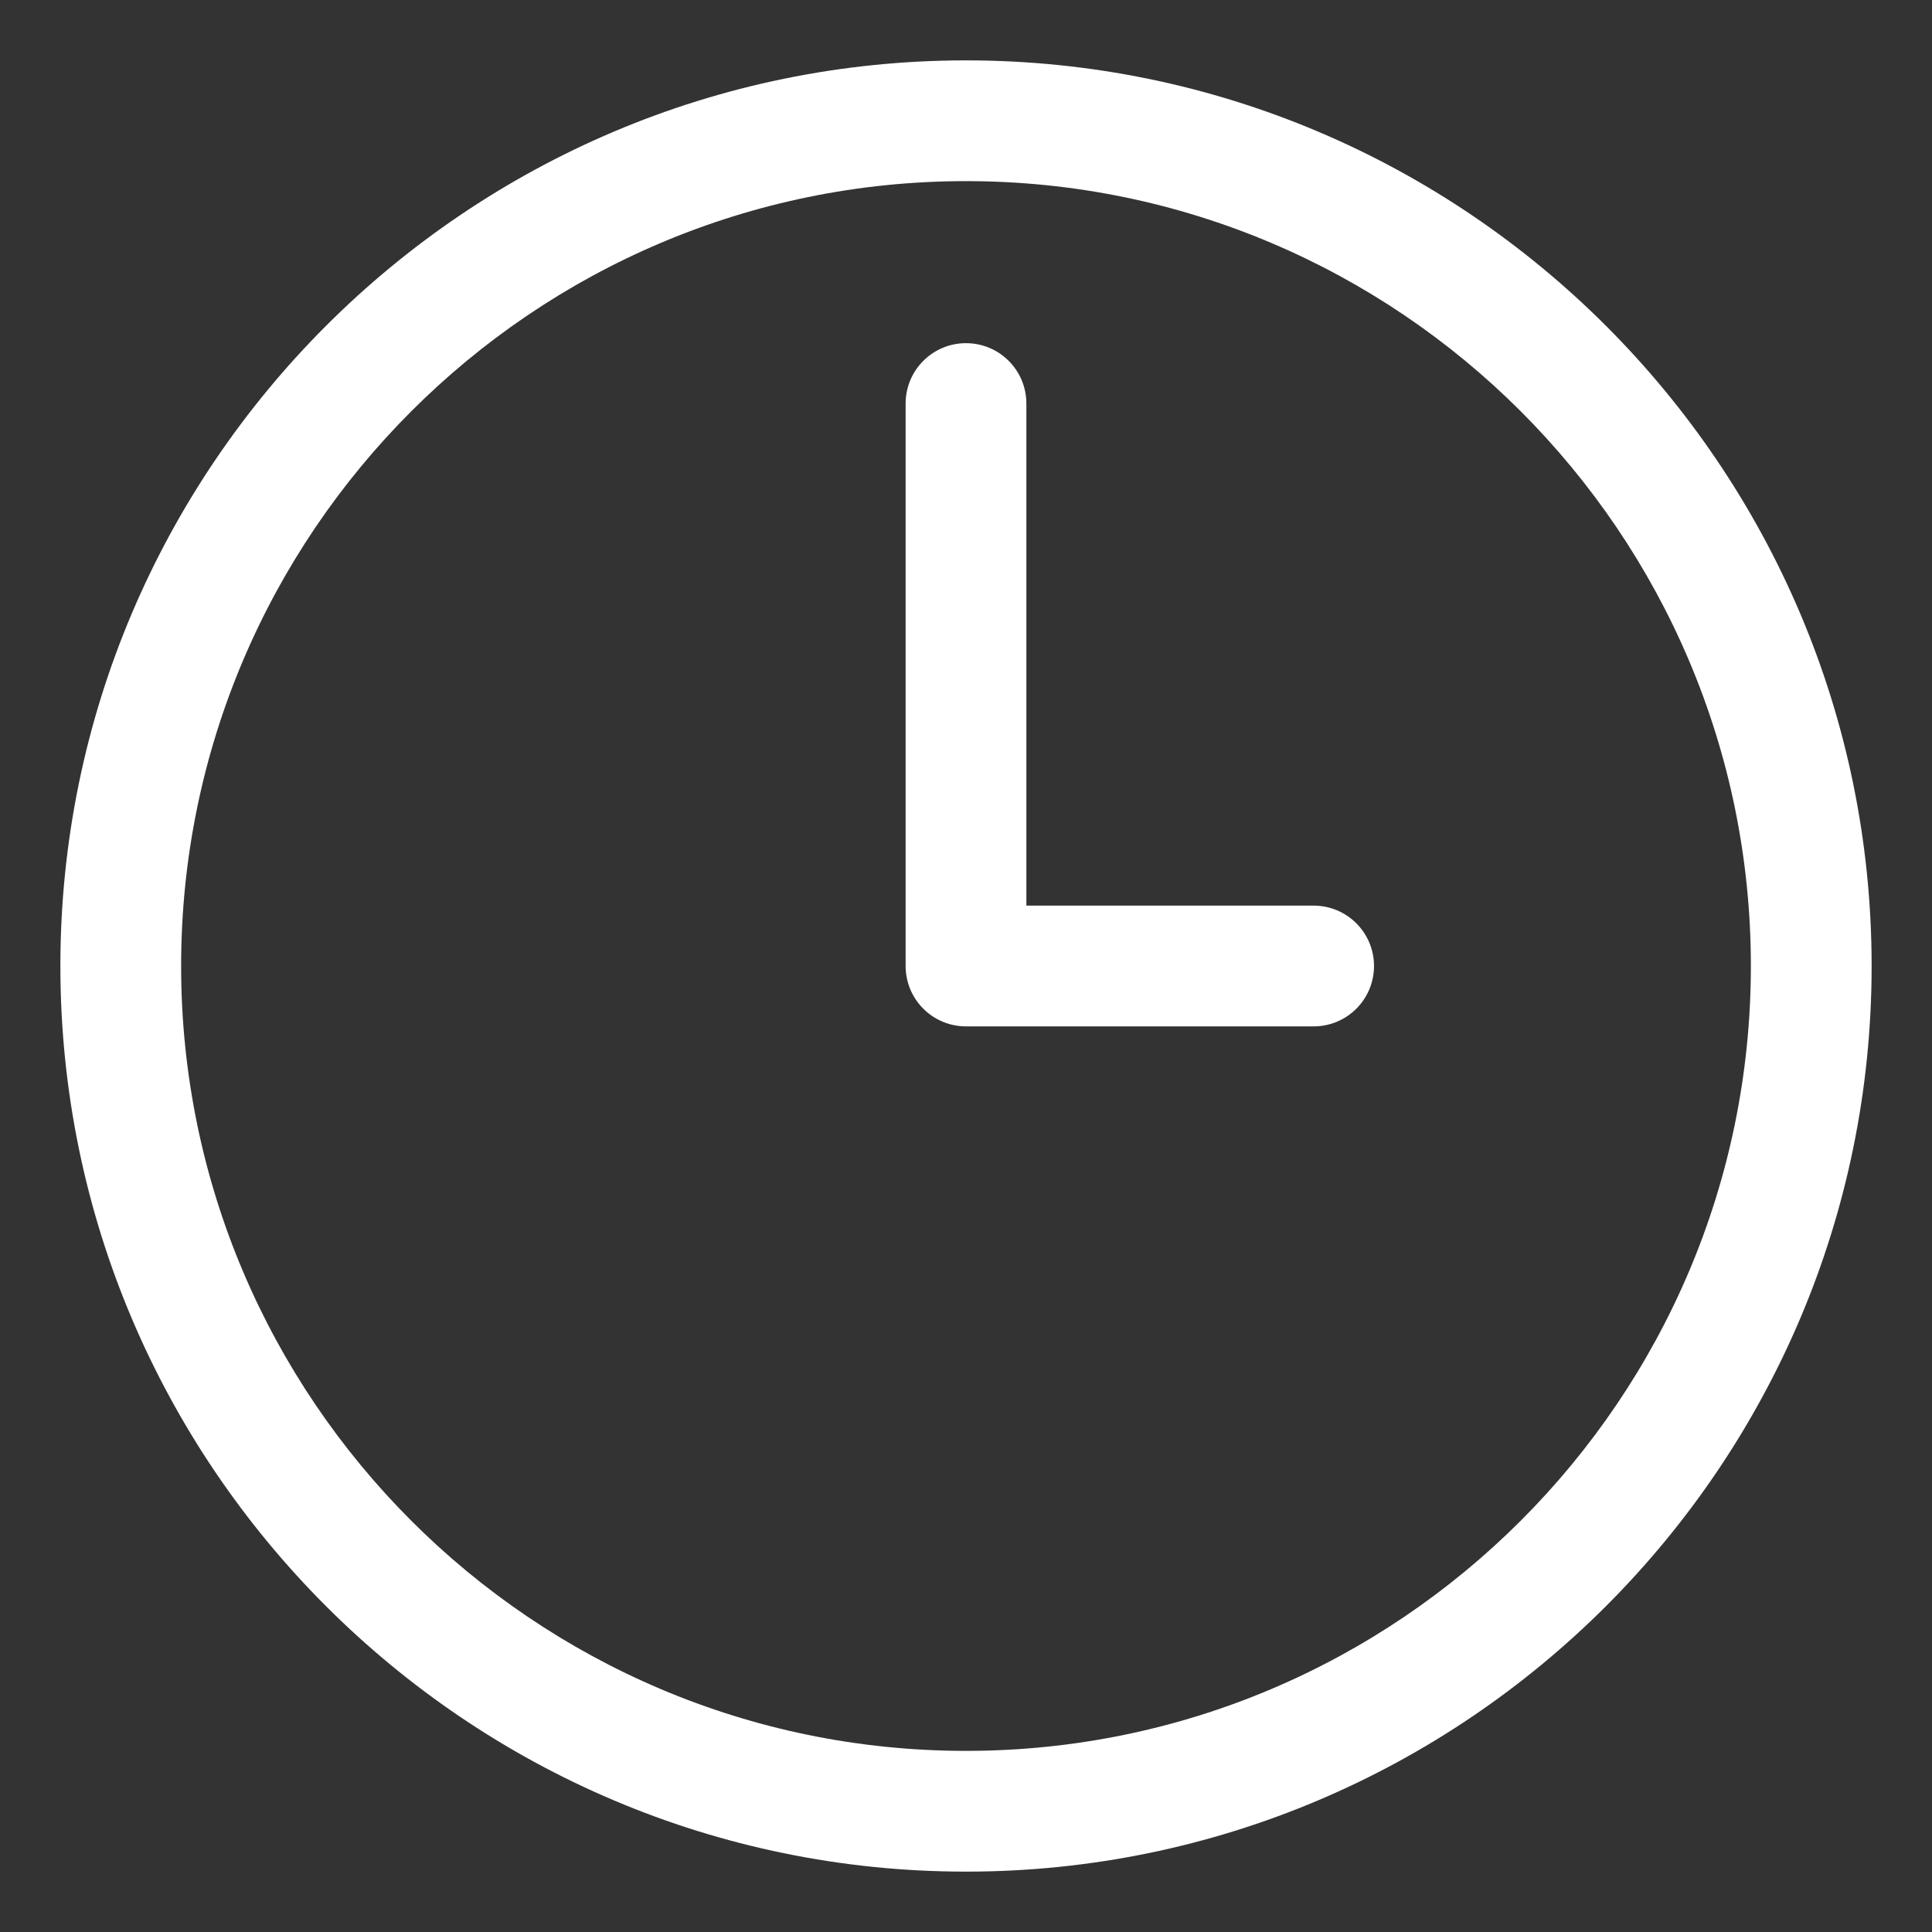 <?xml version="1.0" encoding="UTF-8" standalone="no"?>
<svg
   id="Layer_3"
   style="enable-background:new 0 0 32 32;"
   version="1.1"
   viewBox="0 0 32 32"
   xml:space="preserve"
   sodipodi:docname="7491956_ui_clock_watch_time_alarm_icon.svg"
   inkscape:version="1.3.2 (091e20e, 2023-11-25, custom)"
   xmlns:inkscape="http://www.inkscape.org/namespaces/inkscape"
   xmlns:sodipodi="http://sodipodi.sourceforge.net/DTD/sodipodi-0.dtd"
   xmlns="http://www.w3.org/2000/svg"
   xmlns:svg="http://www.w3.org/2000/svg"><rect x="0" y="0" width="32" height="32" fill="#333333" stroke="none"/><defs
     id="defs2" /><sodipodi:namedview
     id="namedview2"
     pagecolor="#ffffff"
     bordercolor="#000000"
     borderopacity="0.25"
     inkscape:showpageshadow="2"
     inkscape:pageopacity="0.0"
     inkscape:pagecheckerboard="0"
     inkscape:deskcolor="#d1d1d1"
     inkscape:zoom="23.59375"
     inkscape:cx="16"
     inkscape:cy="16"
     inkscape:window-width="1920"
     inkscape:window-height="1017"
     inkscape:window-x="-8"
     inkscape:window-y="-8"
     inkscape:window-maximized="1"
     inkscape:current-layer="Layer_3" /><g
     id="g2"
     style="fill:#ffffff;fill-opacity:1"><path
       d="M16,1C7.729,1,1,7.729,1,16s6.729,15,15,15s15-6.729,15-15S24.271,1,16,1z M16,29C8.832,29,3,23.168,3,16   S8.832,3,16,3s13,5.832,13,13S23.168,29,16,29z"
       id="path1"
       style="fill:#ffffff;fill-opacity:1" /><path
       d="M21.758,15H17V6.684c0-0.552-0.447-1-1-1s-1,0.448-1,1V16c0,0.552,0.447,1,1,1h5.758   c0.553,0,1-0.448,1-1S22.311,15,21.758,15z"
       id="path2"
       style="fill:#ffffff;fill-opacity:1" /></g></svg>
